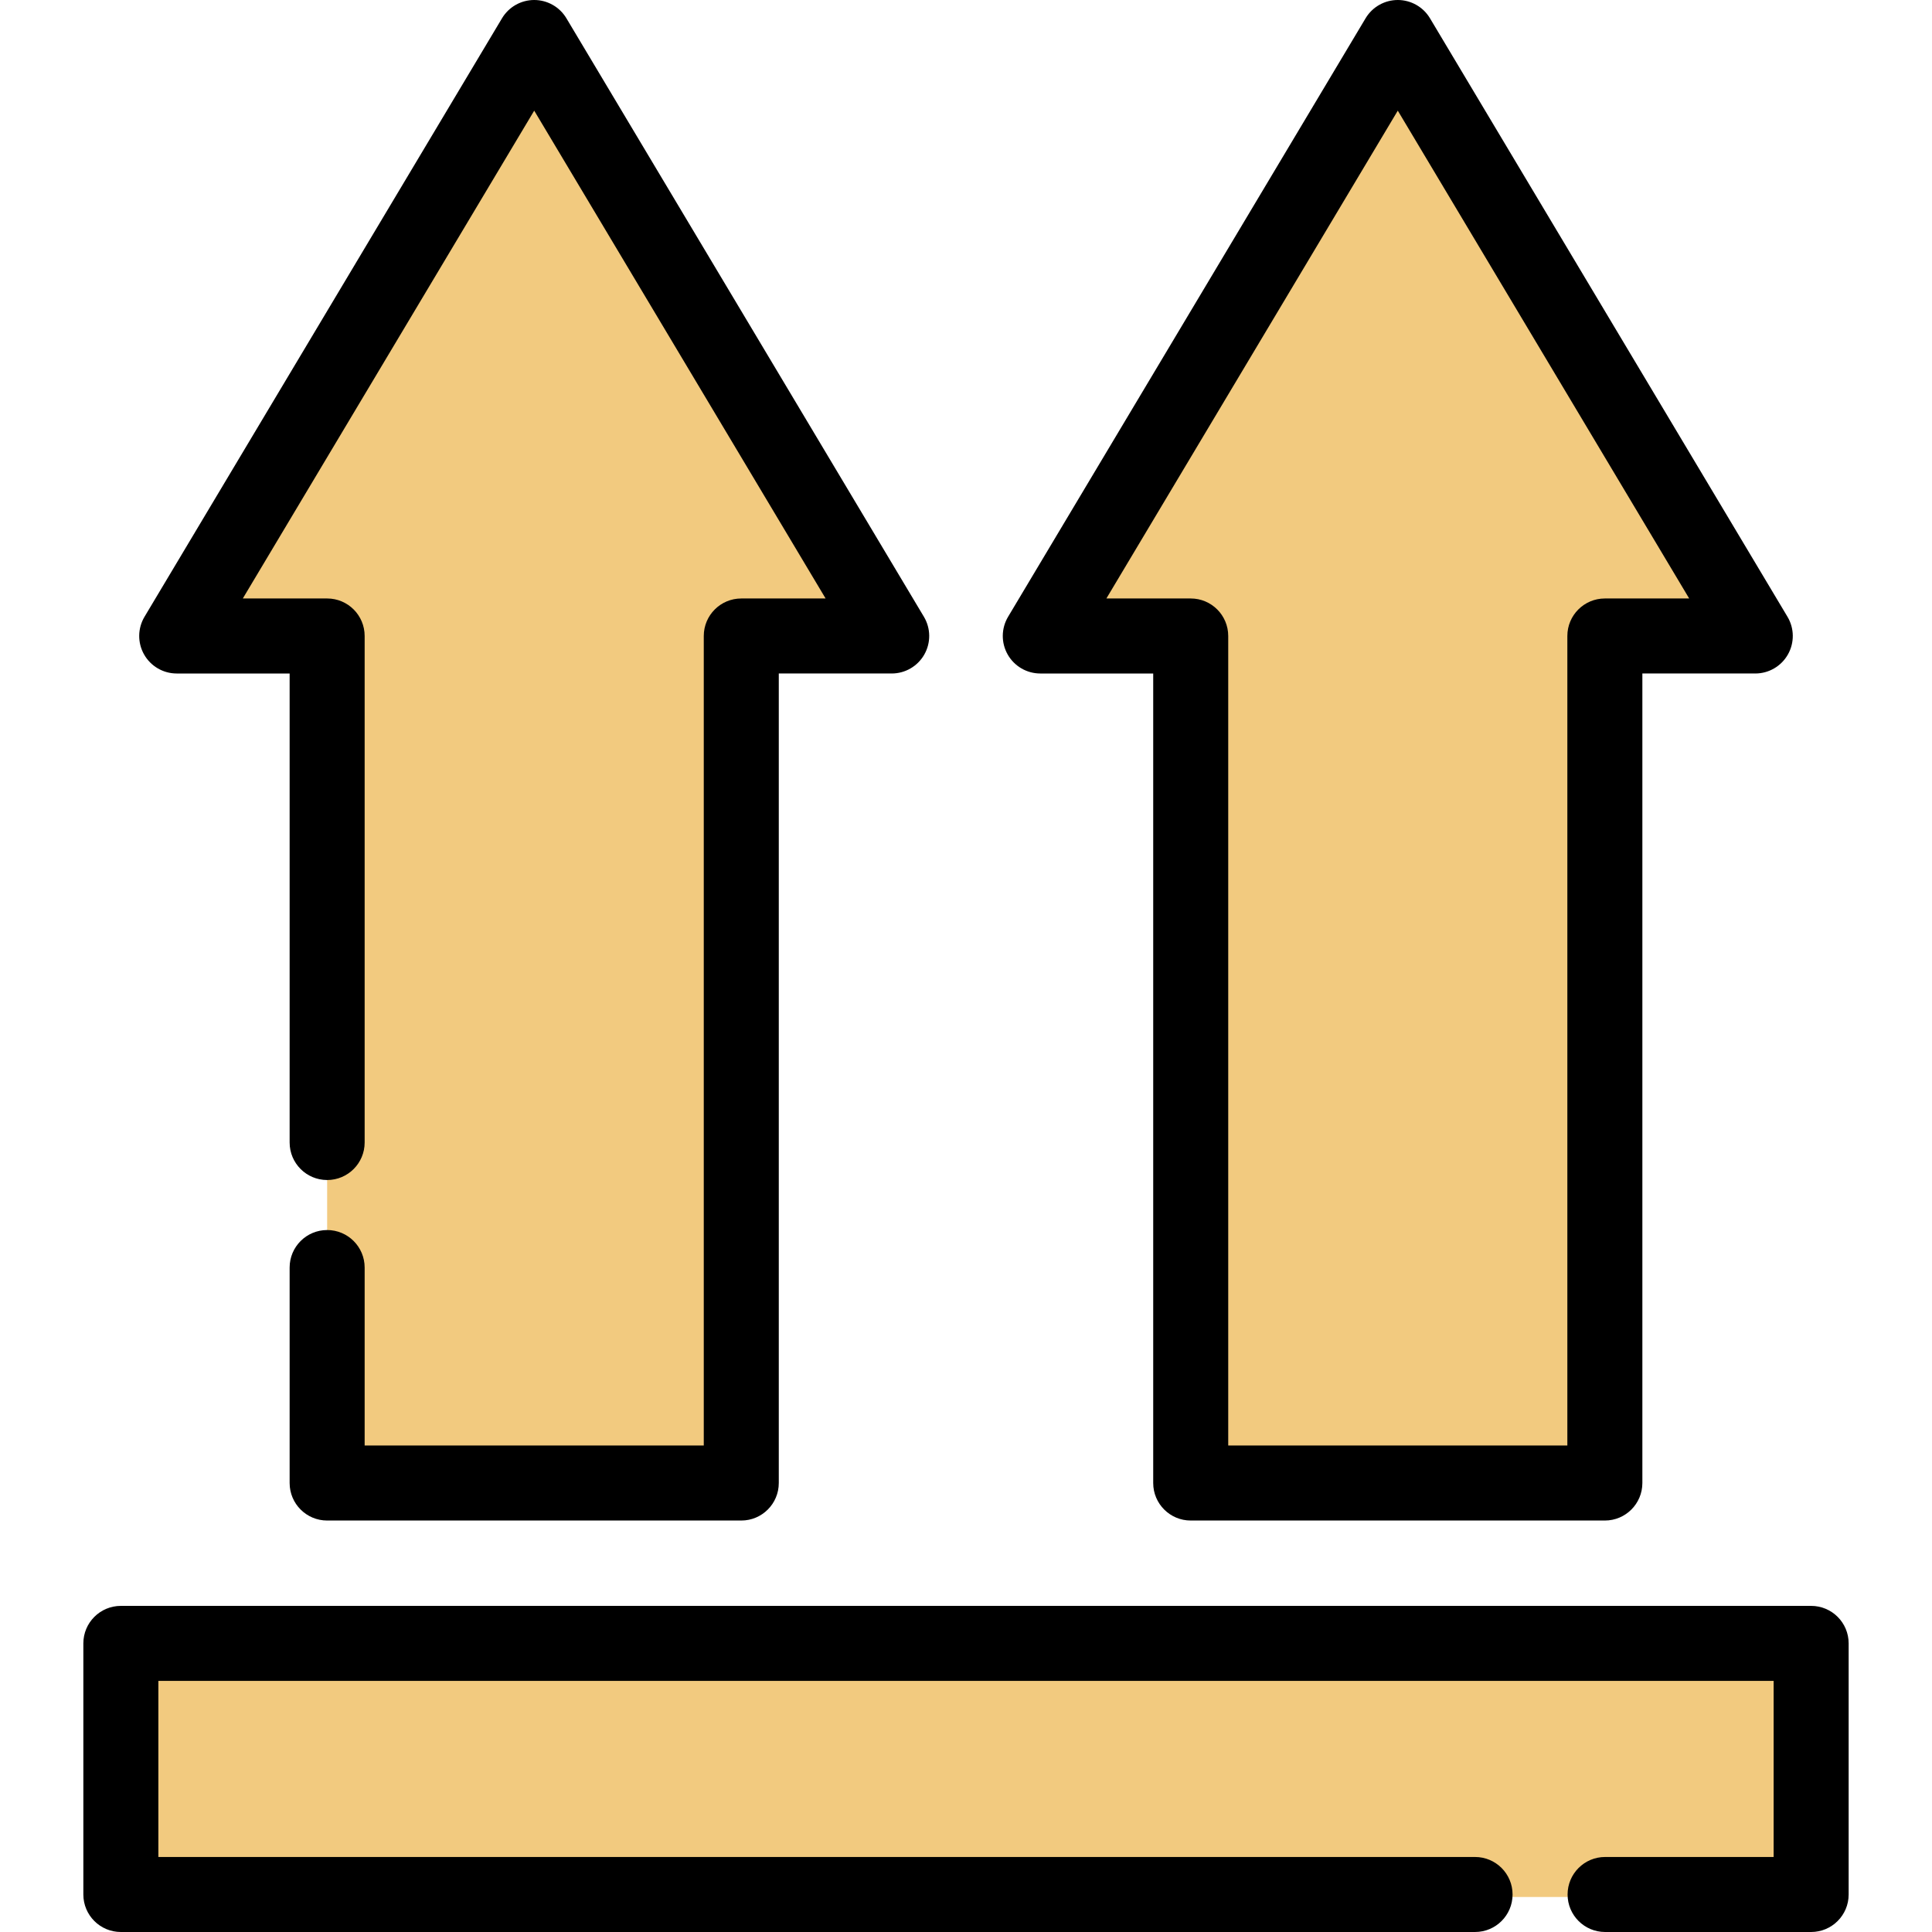 <?xml version="1.0" encoding="iso-8859-1"?>
<!-- Uploaded to: SVG Repo, www.svgrepo.com, Generator: SVG Repo Mixer Tools -->
<svg height="800px" width="800px" version="1.1" id="Layer_1" xmlns="http://www.w3.org/2000/svg" xmlns:xlink="http://www.w3.org/1999/xlink" 
	 viewBox="0 0 512 512" xml:space="preserve">
<g>
	<polyline style="fill:#F2CA7F;" points="86.696,336.574 86.696,393.678 196.447,393.678 196.447,169.206 236.312,169.206 
		141.571,10.603 46.832,169.206 86.696,169.206 86.696,303.441 	"/>
	<polygon style="fill:#F2CA7F;" points="370.428,10.603 275.688,169.206 315.552,169.206 315.552,393.678 425.303,393.678 
		425.303,169.206 465.167,169.206 	"/>
	<polyline style="fill:#F2CA7F;" points="425.367,502.722 479.972,502.722 479.972,436.178 32.028,436.178 32.028,502.722 
		390.906,502.722 	"/>
</g>
<path d="M196.448,402.956H86.696c-5.491,0-9.94-4.451-9.94-9.94v-57.102c0-5.49,4.449-9.94,9.94-9.94c5.491,0,9.94,4.451,9.94,9.94
	v47.162h89.871V168.543c0-5.49,4.449-9.94,9.94-9.94h22.348L141.571,29.324L64.348,158.602h22.348c5.491,0,9.94,4.451,9.94,9.94
	v134.235c0,5.49-4.449,9.94-9.94,9.94c-5.491,0-9.94-4.451-9.94-9.94V178.483H46.832c-3.577,0-6.879-1.923-8.644-5.034
	c-1.767-3.112-1.724-6.932,0.111-10.004L133.038,4.843C134.831,1.84,138.073,0,141.571,0s6.74,1.84,8.533,4.843l94.739,158.602
	c1.836,3.071,1.878,6.892,0.111,10.004c-1.765,3.112-5.067,5.034-8.644,5.034h-29.924v214.532
	C206.388,398.505,201.938,402.956,196.448,402.956z"/>
<path d="M425.304,402.956H315.552c-5.491,0-9.94-4.451-9.94-9.94V178.483h-29.923c-3.577,0-6.879-1.923-8.644-5.034
	c-1.767-3.112-1.724-6.932,0.111-10.004L361.895,4.843C363.688,1.84,366.93,0,370.428,0s6.74,1.84,8.533,4.843L473.7,163.445
	c1.836,3.071,1.878,6.892,0.111,10.004c-1.765,3.112-5.067,5.034-8.644,5.034h-29.923v214.532
	C435.245,398.505,430.794,402.956,425.304,402.956z M325.493,383.075h89.871V168.543c0-5.49,4.449-9.94,9.94-9.94h22.348
	L370.428,29.324l-77.224,129.278h22.348c5.491,0,9.94,4.451,9.94,9.94v214.532H325.493z"/>
<path d="M479.972,512h-54.605c-5.491,0-9.94-4.451-9.94-9.94c0-5.49,4.449-9.94,9.94-9.94h44.665v-46.663H41.969v46.663h348.938
	c5.491,0,9.94,4.451,9.94,9.94c0,5.49-4.449,9.94-9.94,9.94H32.028c-5.491,0-9.94-4.451-9.94-9.94v-66.544
	c0-5.49,4.449-9.94,9.94-9.94h447.944c5.491,0,9.94,4.451,9.94,9.94v66.544C489.912,507.549,485.462,512,479.972,512z"/>
</svg>